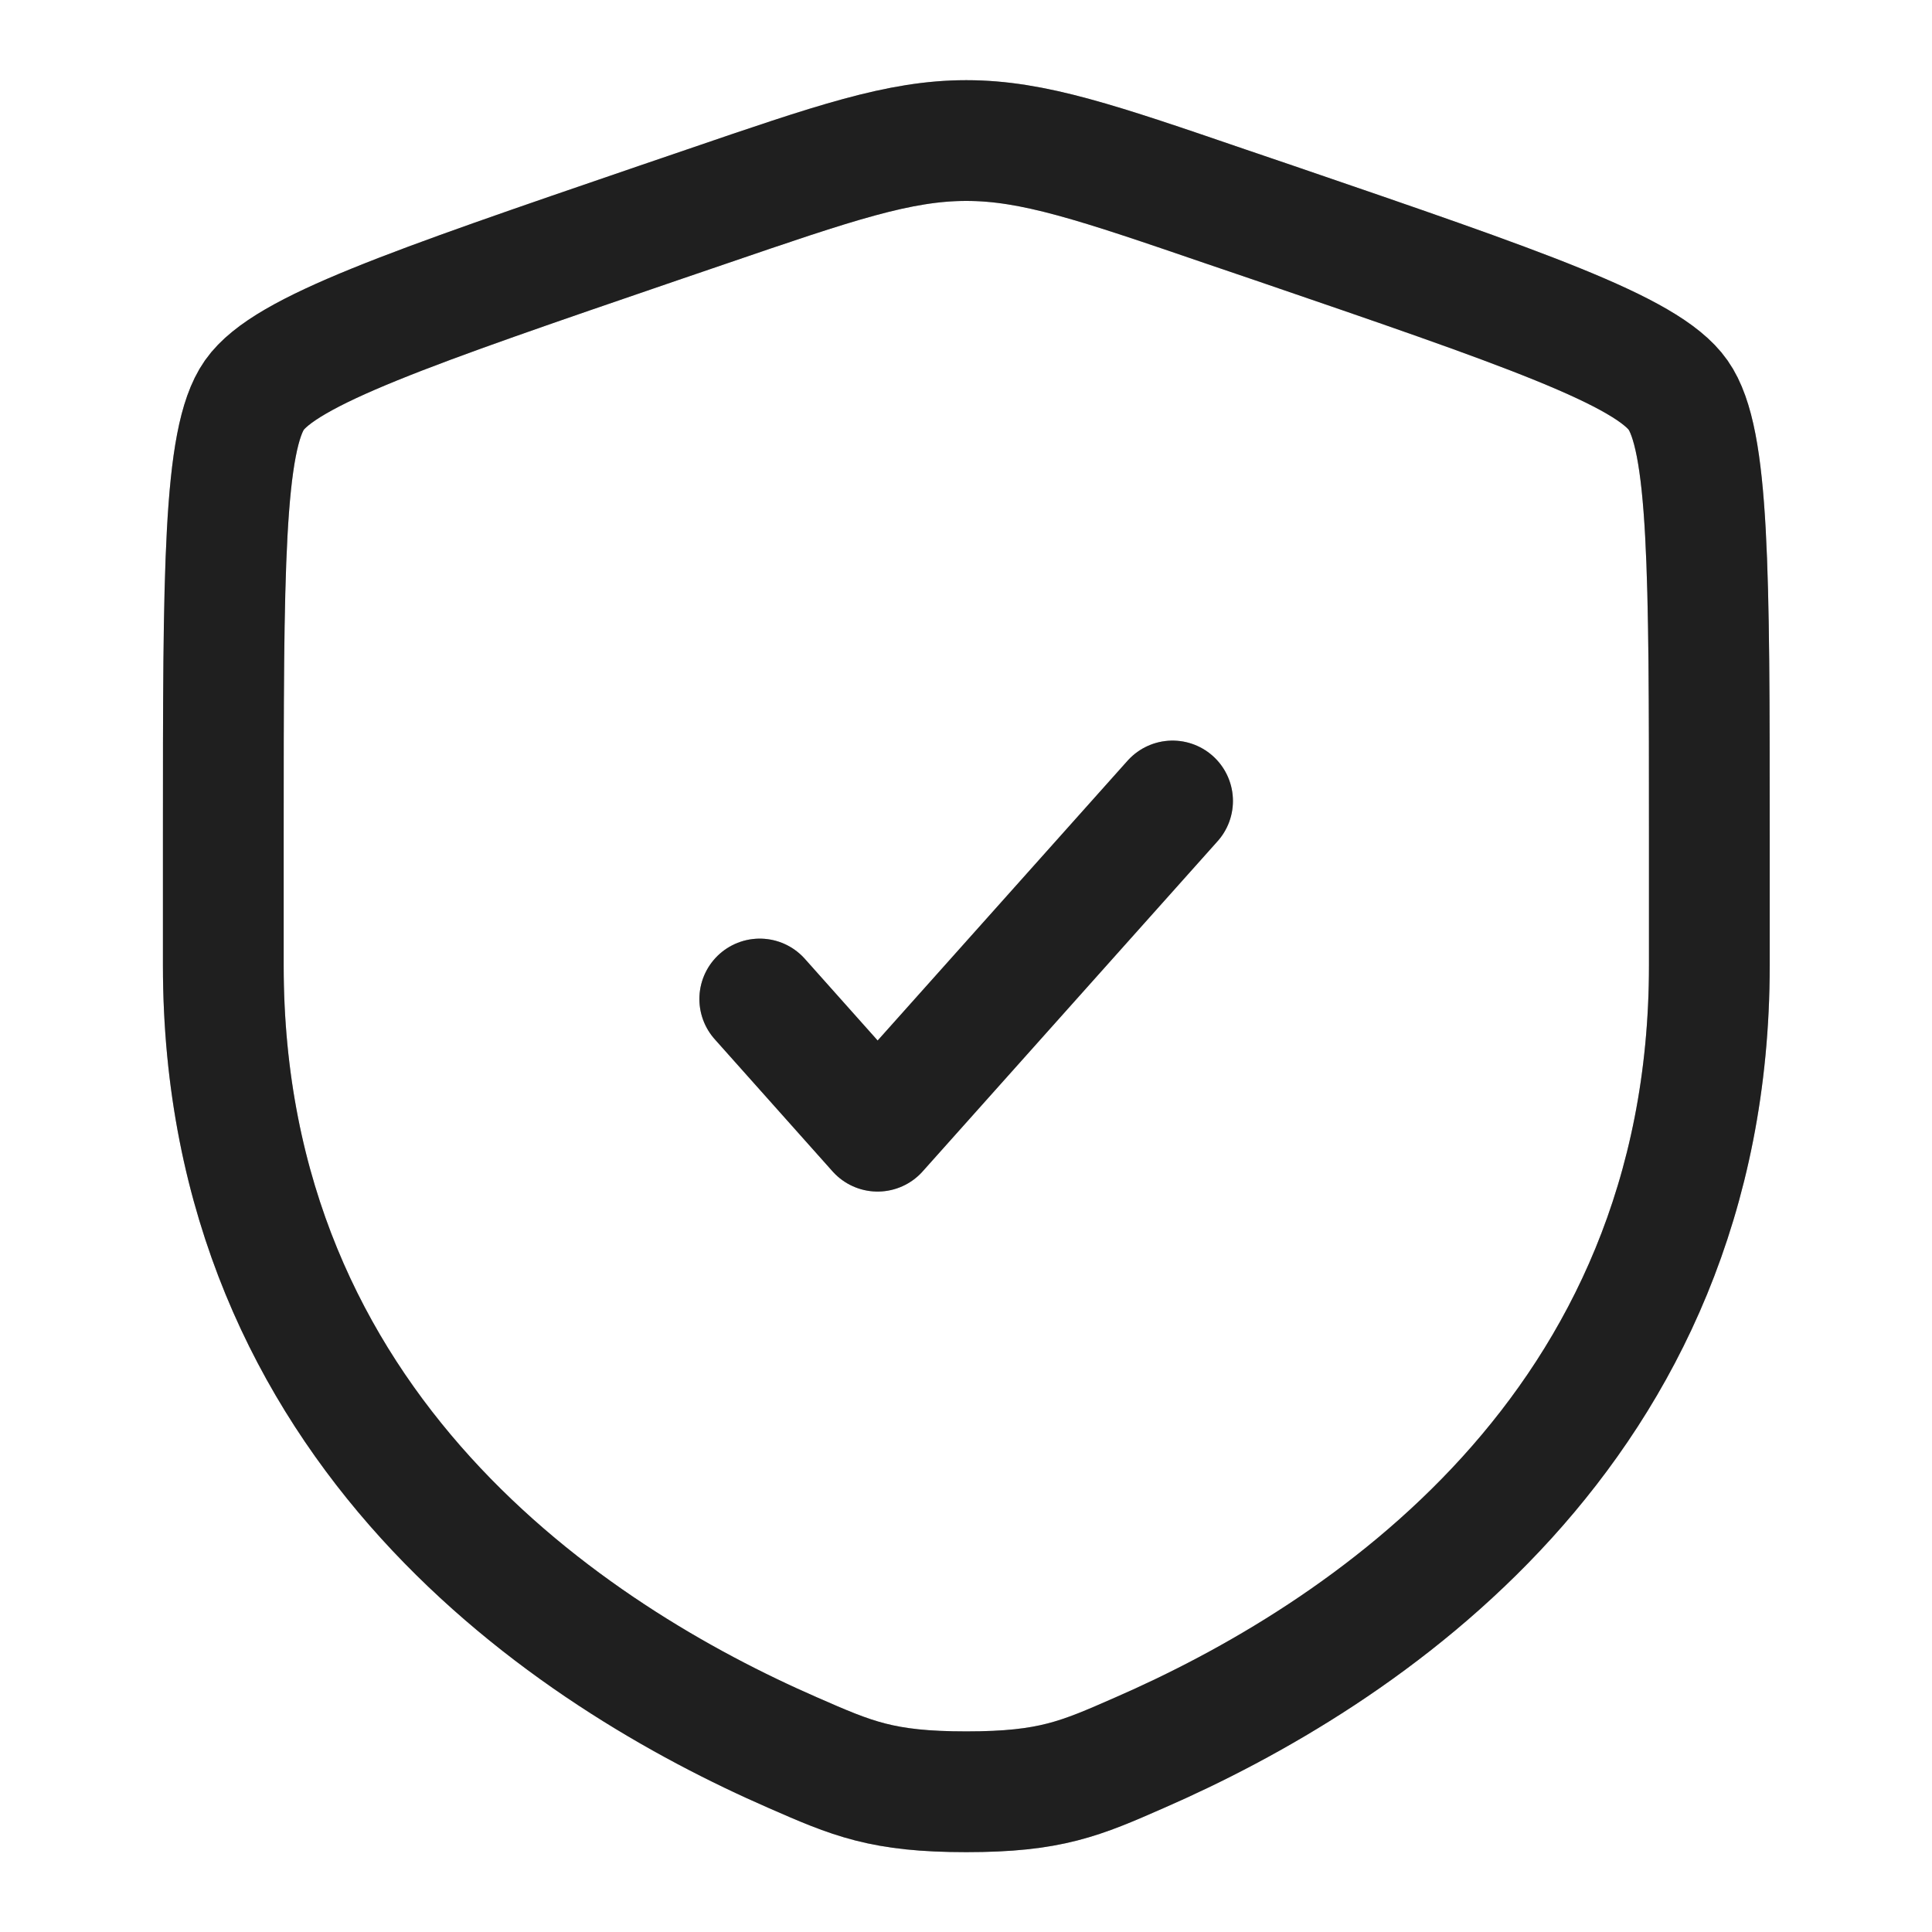 <svg width="12" height="12" viewBox="0 0 12 12" fill="none" xmlns="http://www.w3.org/2000/svg">
<path d="M1.387 5.189C1.387 3.549 1.387 2.729 1.58 2.454C1.774 2.178 2.545 1.914 4.087 1.386L4.38 1.286C5.184 1.011 5.586 0.873 6.002 0.873C6.418 0.873 6.82 1.011 7.623 1.286L7.917 1.386C9.459 1.914 10.23 2.178 10.423 2.454C10.617 2.729 10.617 3.549 10.617 5.189V5.997C10.617 8.888 8.443 10.291 7.079 10.886C6.71 11.048 6.525 11.129 6.002 11.129C5.479 11.129 5.294 11.048 4.924 10.886C3.56 10.291 1.387 8.888 1.387 5.997V5.189Z" stroke="#313131" stroke-width="0.75"/>
<path d="M1.387 5.189C1.387 3.549 1.387 2.729 1.58 2.454C1.774 2.178 2.545 1.914 4.087 1.386L4.38 1.286C5.184 1.011 5.586 0.873 6.002 0.873C6.418 0.873 6.82 1.011 7.623 1.286L7.917 1.386C9.459 1.914 10.23 2.178 10.423 2.454C10.617 2.729 10.617 3.549 10.617 5.189V5.997C10.617 8.888 8.443 10.291 7.079 10.886C6.71 11.048 6.525 11.129 6.002 11.129C5.479 11.129 5.294 11.048 4.924 10.886C3.56 10.291 1.387 8.888 1.387 5.997V5.189Z" stroke="black" stroke-opacity="0.2" stroke-width="0.75"/>
<path d="M1.387 5.189C1.387 3.549 1.387 2.729 1.58 2.454C1.774 2.178 2.545 1.914 4.087 1.386L4.38 1.286C5.184 1.011 5.586 0.873 6.002 0.873C6.418 0.873 6.82 1.011 7.623 1.286L7.917 1.386C9.459 1.914 10.23 2.178 10.423 2.454C10.617 2.729 10.617 3.549 10.617 5.189V5.997C10.617 8.888 8.443 10.291 7.079 10.886C6.71 11.048 6.525 11.129 6.002 11.129C5.479 11.129 5.294 11.048 4.924 10.886C3.56 10.291 1.387 8.888 1.387 5.997V5.189Z" stroke="black" stroke-opacity="0.2" stroke-width="0.75"/>
<path d="M4.719 6.205L5.451 7.026L7.283 4.975" stroke="#313131" stroke-width="0.75" stroke-linecap="round" stroke-linejoin="round"/>
<path d="M4.719 6.205L5.451 7.026L7.283 4.975" stroke="black" stroke-opacity="0.2" stroke-width="0.75" stroke-linecap="round" stroke-linejoin="round"/>
<path d="M4.719 6.205L5.451 7.026L7.283 4.975" stroke="black" stroke-opacity="0.2" stroke-width="0.75" stroke-linecap="round" stroke-linejoin="round"/>
</svg>
